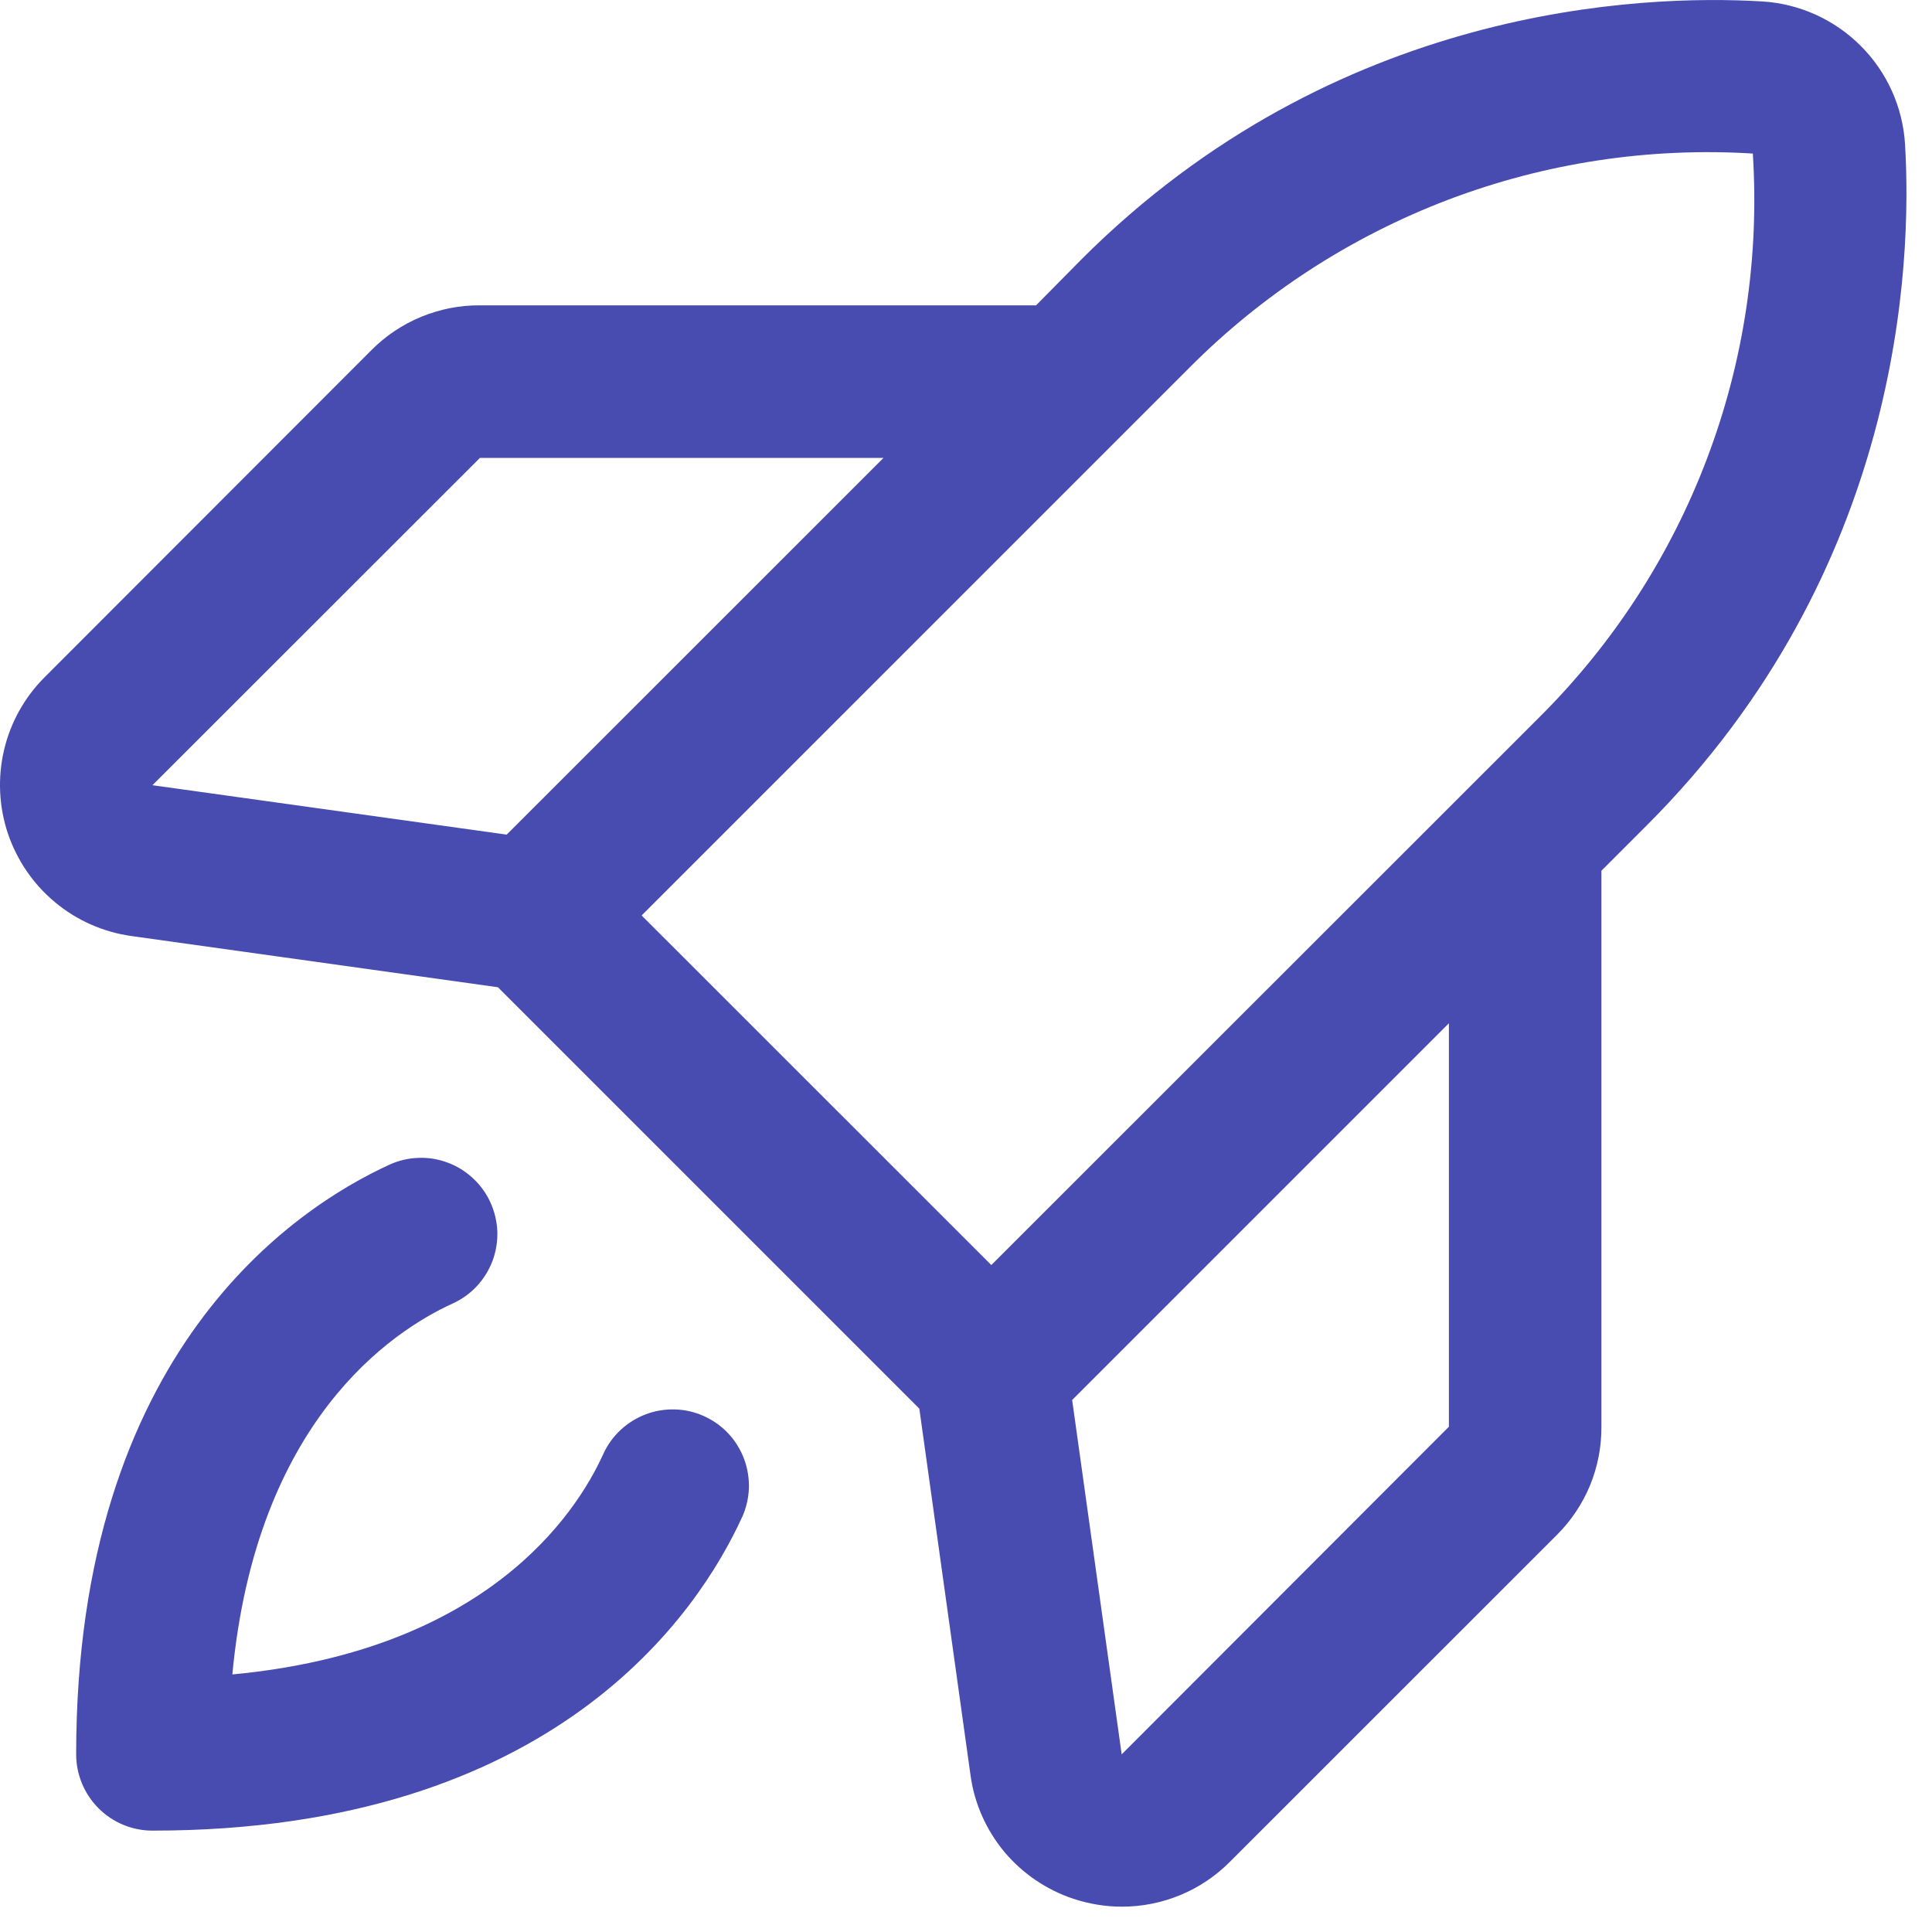 <svg width="19" height="19" viewBox="0 0 19 19" fill="none" xmlns="http://www.w3.org/2000/svg">
<path d="M18.735 1.42C18.713 1.054 18.558 0.709 18.298 0.45C18.039 0.191 17.695 0.036 17.329 0.014C16.149 -0.056 13.135 0.051 10.634 2.552L10.189 3.003H4.72C4.523 3.001 4.327 3.04 4.144 3.115C3.961 3.19 3.795 3.301 3.655 3.441L0.44 6.659C0.242 6.856 0.104 7.104 0.04 7.375C-0.024 7.647 -0.011 7.931 0.077 8.195C0.166 8.459 0.326 8.694 0.54 8.872C0.754 9.051 1.014 9.166 1.29 9.205L4.897 9.709L9.041 13.853L9.545 17.462C9.583 17.738 9.699 17.997 9.877 18.212C10.056 18.425 10.291 18.585 10.555 18.673C10.71 18.724 10.871 18.751 11.034 18.751C11.23 18.751 11.425 18.712 11.607 18.637C11.789 18.562 11.954 18.451 12.093 18.312L15.31 15.096C15.45 14.957 15.561 14.791 15.637 14.608C15.712 14.425 15.75 14.229 15.749 14.031V8.563L16.196 8.116C18.698 5.614 18.805 2.6 18.735 1.42ZM4.72 4.503H8.689L4.983 8.208L1.499 7.722L4.72 4.503ZM11.696 3.617C12.417 2.892 13.284 2.329 14.24 1.965C15.195 1.602 16.217 1.447 17.238 1.51C17.303 2.531 17.15 3.554 16.787 4.511C16.425 5.467 15.862 6.335 15.136 7.056L9.749 12.441L6.31 9.003L11.696 3.617ZM14.249 14.031L11.031 17.253L10.544 13.768L14.249 10.063V14.031ZM7.297 14.922C6.875 15.846 5.464 18.003 1.499 18.003C1.3 18.003 1.109 17.924 0.969 17.783C0.828 17.642 0.749 17.451 0.749 17.253C0.749 13.288 2.905 11.877 3.83 11.454C3.919 11.413 4.016 11.39 4.115 11.387C4.213 11.383 4.311 11.399 4.403 11.434C4.496 11.468 4.58 11.521 4.652 11.588C4.724 11.655 4.783 11.736 4.823 11.825C4.864 11.915 4.887 12.012 4.891 12.11C4.894 12.209 4.878 12.307 4.844 12.399C4.809 12.491 4.757 12.576 4.69 12.648C4.623 12.72 4.542 12.778 4.452 12.819C3.849 13.094 2.519 13.978 2.285 16.467C4.774 16.233 5.66 14.902 5.933 14.299C5.973 14.21 6.032 14.129 6.104 14.062C6.176 13.995 6.26 13.943 6.353 13.908C6.445 13.873 6.543 13.858 6.641 13.861C6.74 13.864 6.837 13.887 6.926 13.928C7.016 13.969 7.097 14.027 7.164 14.099C7.231 14.171 7.283 14.256 7.318 14.348C7.352 14.441 7.368 14.539 7.365 14.637C7.361 14.736 7.338 14.832 7.298 14.922H7.297Z" fill="#484CB0"/>
</svg>
